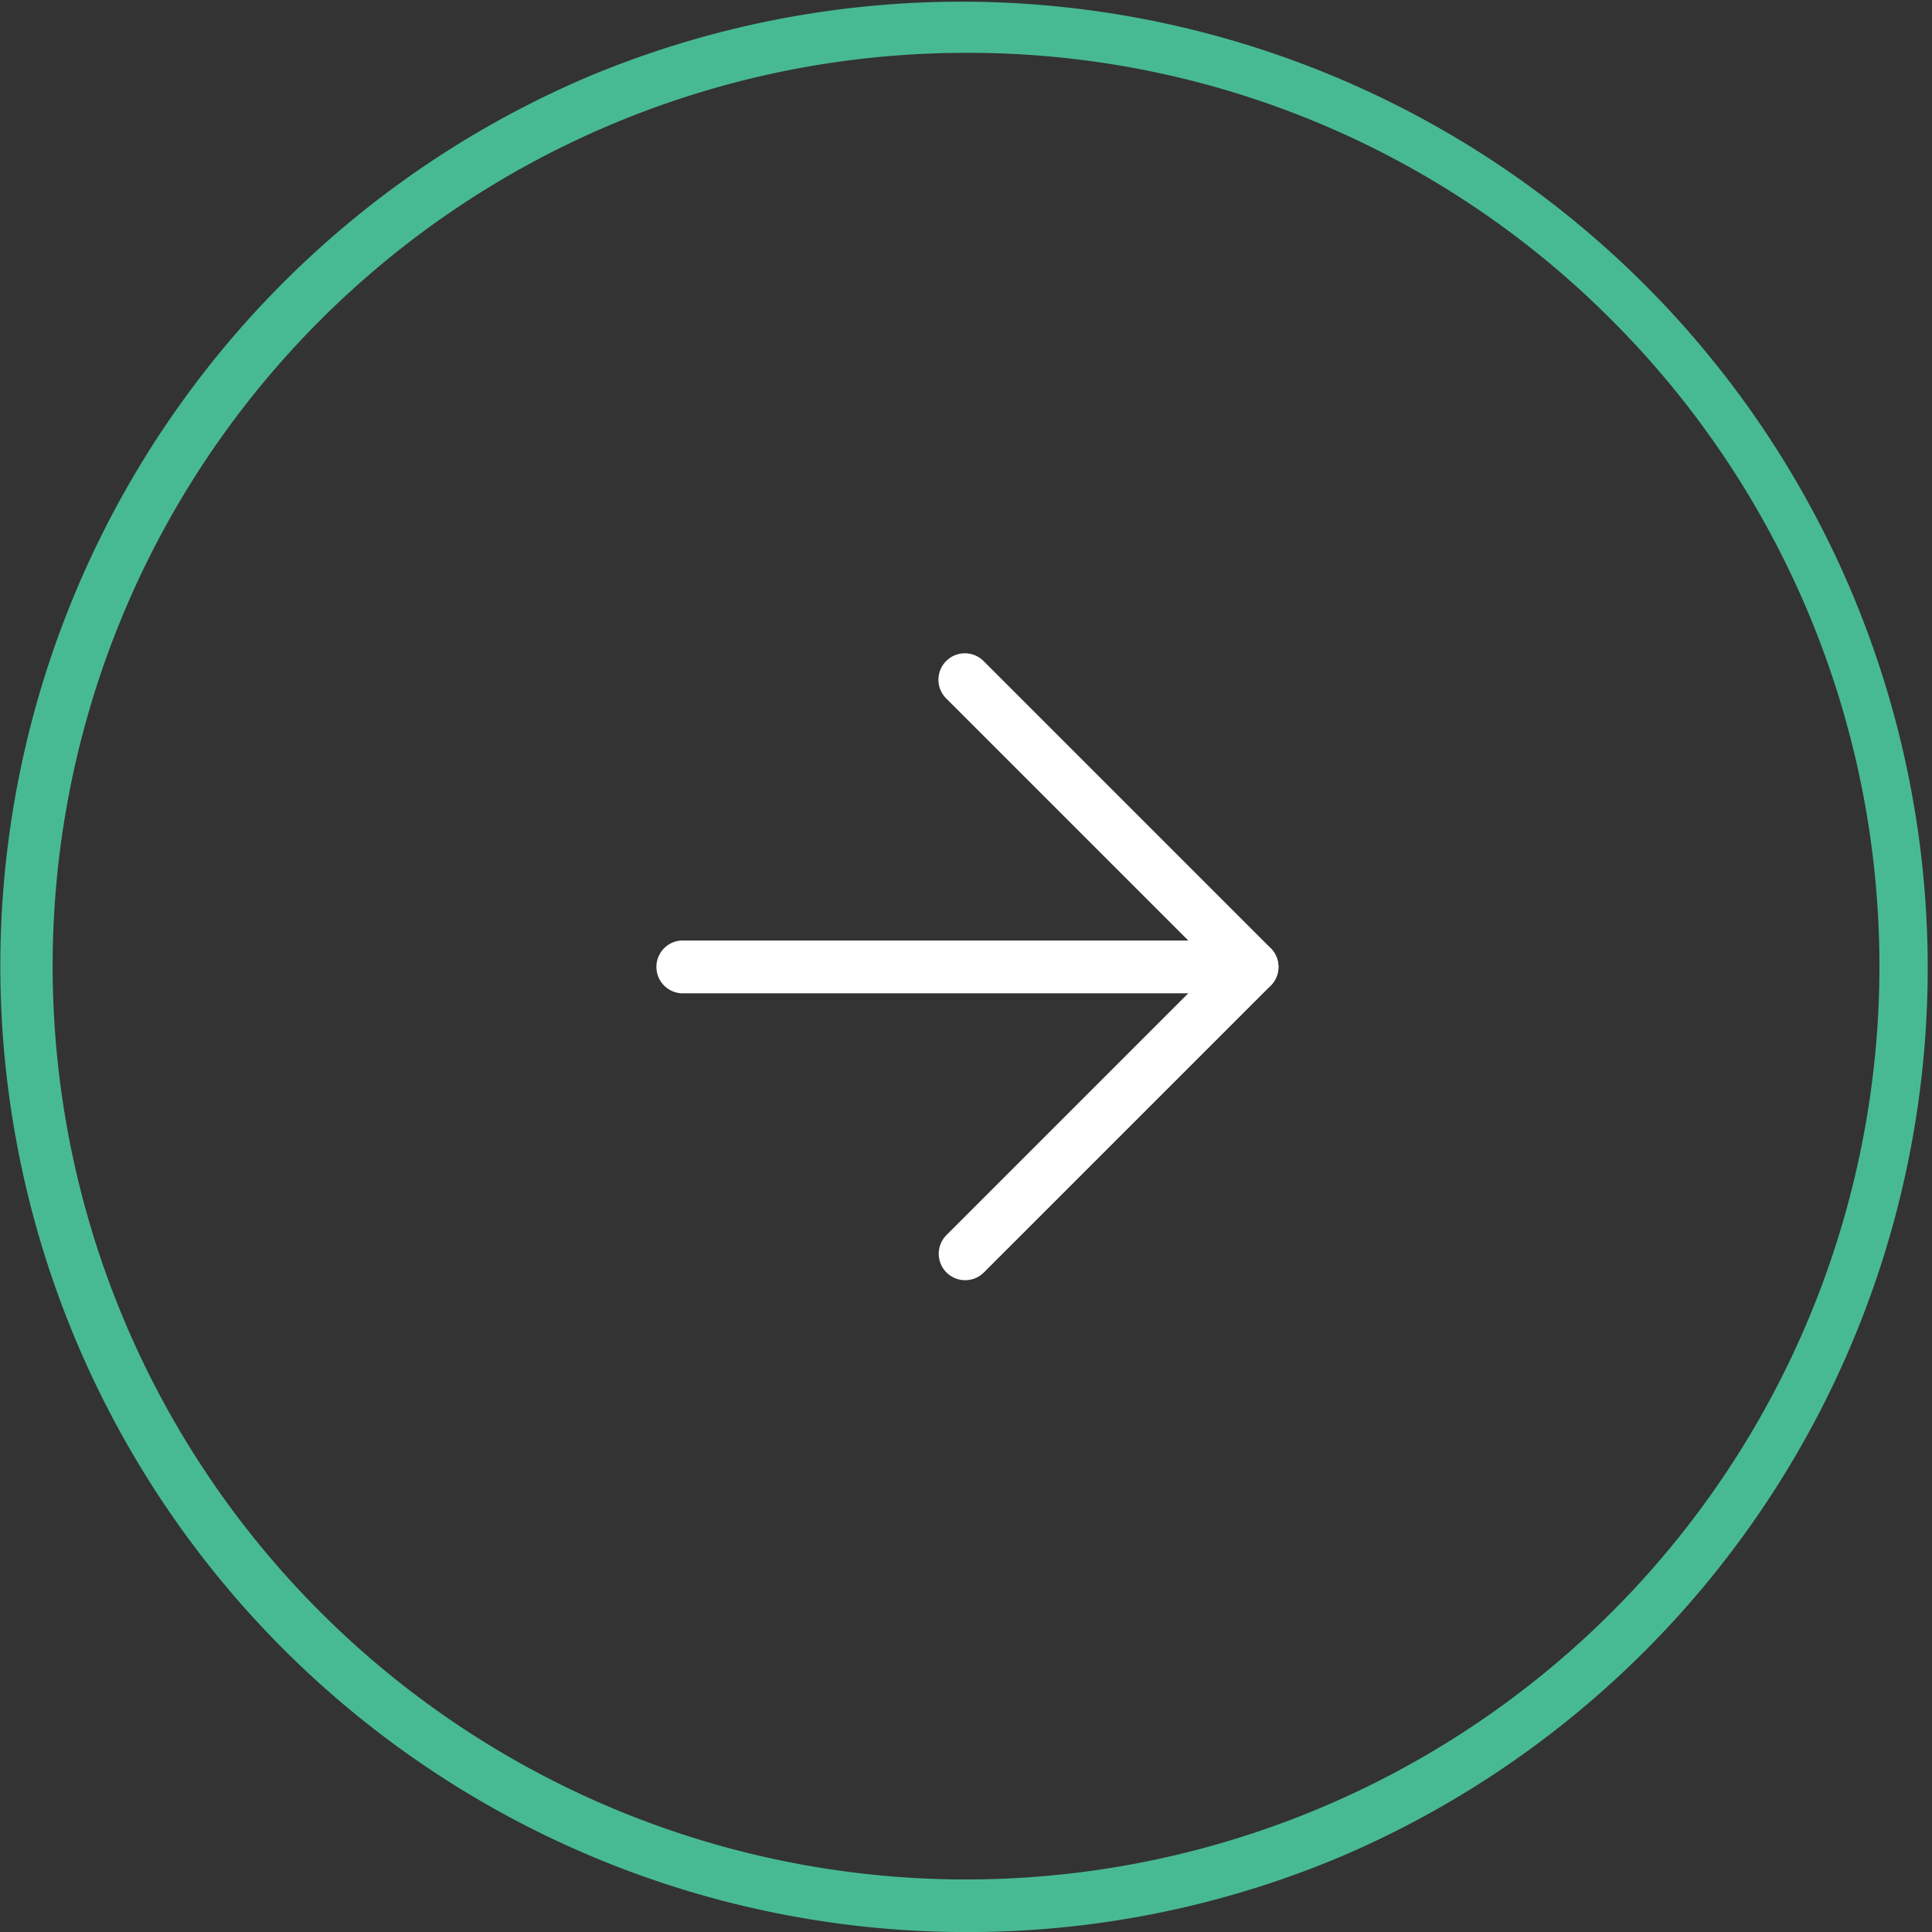 <svg xmlns="http://www.w3.org/2000/svg" width="36.556" height="36.557" viewBox="0 0 36.556 36.557">
  <rect x="0" y="0" width="36.556" height="36.557" fill="#333333" stroke="none"/>
  <g id="Group_6696" data-name="Group 6696" transform="translate(4609.602 -872.942)">
    <path id="Path_6982" data-name="Path 6982" d="M17.777,36.057A18.283,18.283,0,0,1,10.663.937,18.283,18.283,0,0,1,24.893,34.62,18.165,18.165,0,0,1,17.777,36.057ZM17.777.5A17.279,17.279,0,0,0,5.56,30,17.278,17.278,0,0,0,30,5.561,17.165,17.165,0,0,0,17.777.5Z" transform="translate(-4609.102 873.442)" fill="#48ba93"/>
    <g id="Group_6693" data-name="Group 6693" transform="translate(-4596.682 885.81)">
      <path id="Line_1133" data-name="Line 1133" d="M10.769.5H0A.5.5,0,0,1-.5,0,.5.5,0,0,1,0-.5H10.769a.5.5,0,0,1,.5.5A.5.5,0,0,1,10.769.5Z" transform="translate(0 5.427)" fill="#fff"/>
      <path id="Path_4971" data-name="Path 4971" d="M17.09,23.656a.5.5,0,0,1-.354-.854l5.074-5.074-5.074-5.074a.5.5,0,1,1,.707-.707l5.428,5.428a.5.5,0,0,1,0,.707L17.443,23.51A.5.5,0,0,1,17.09,23.656Z" transform="translate(-11.747 -12.301)" fill="#fff"/>
    </g>
  </g>
</svg>

